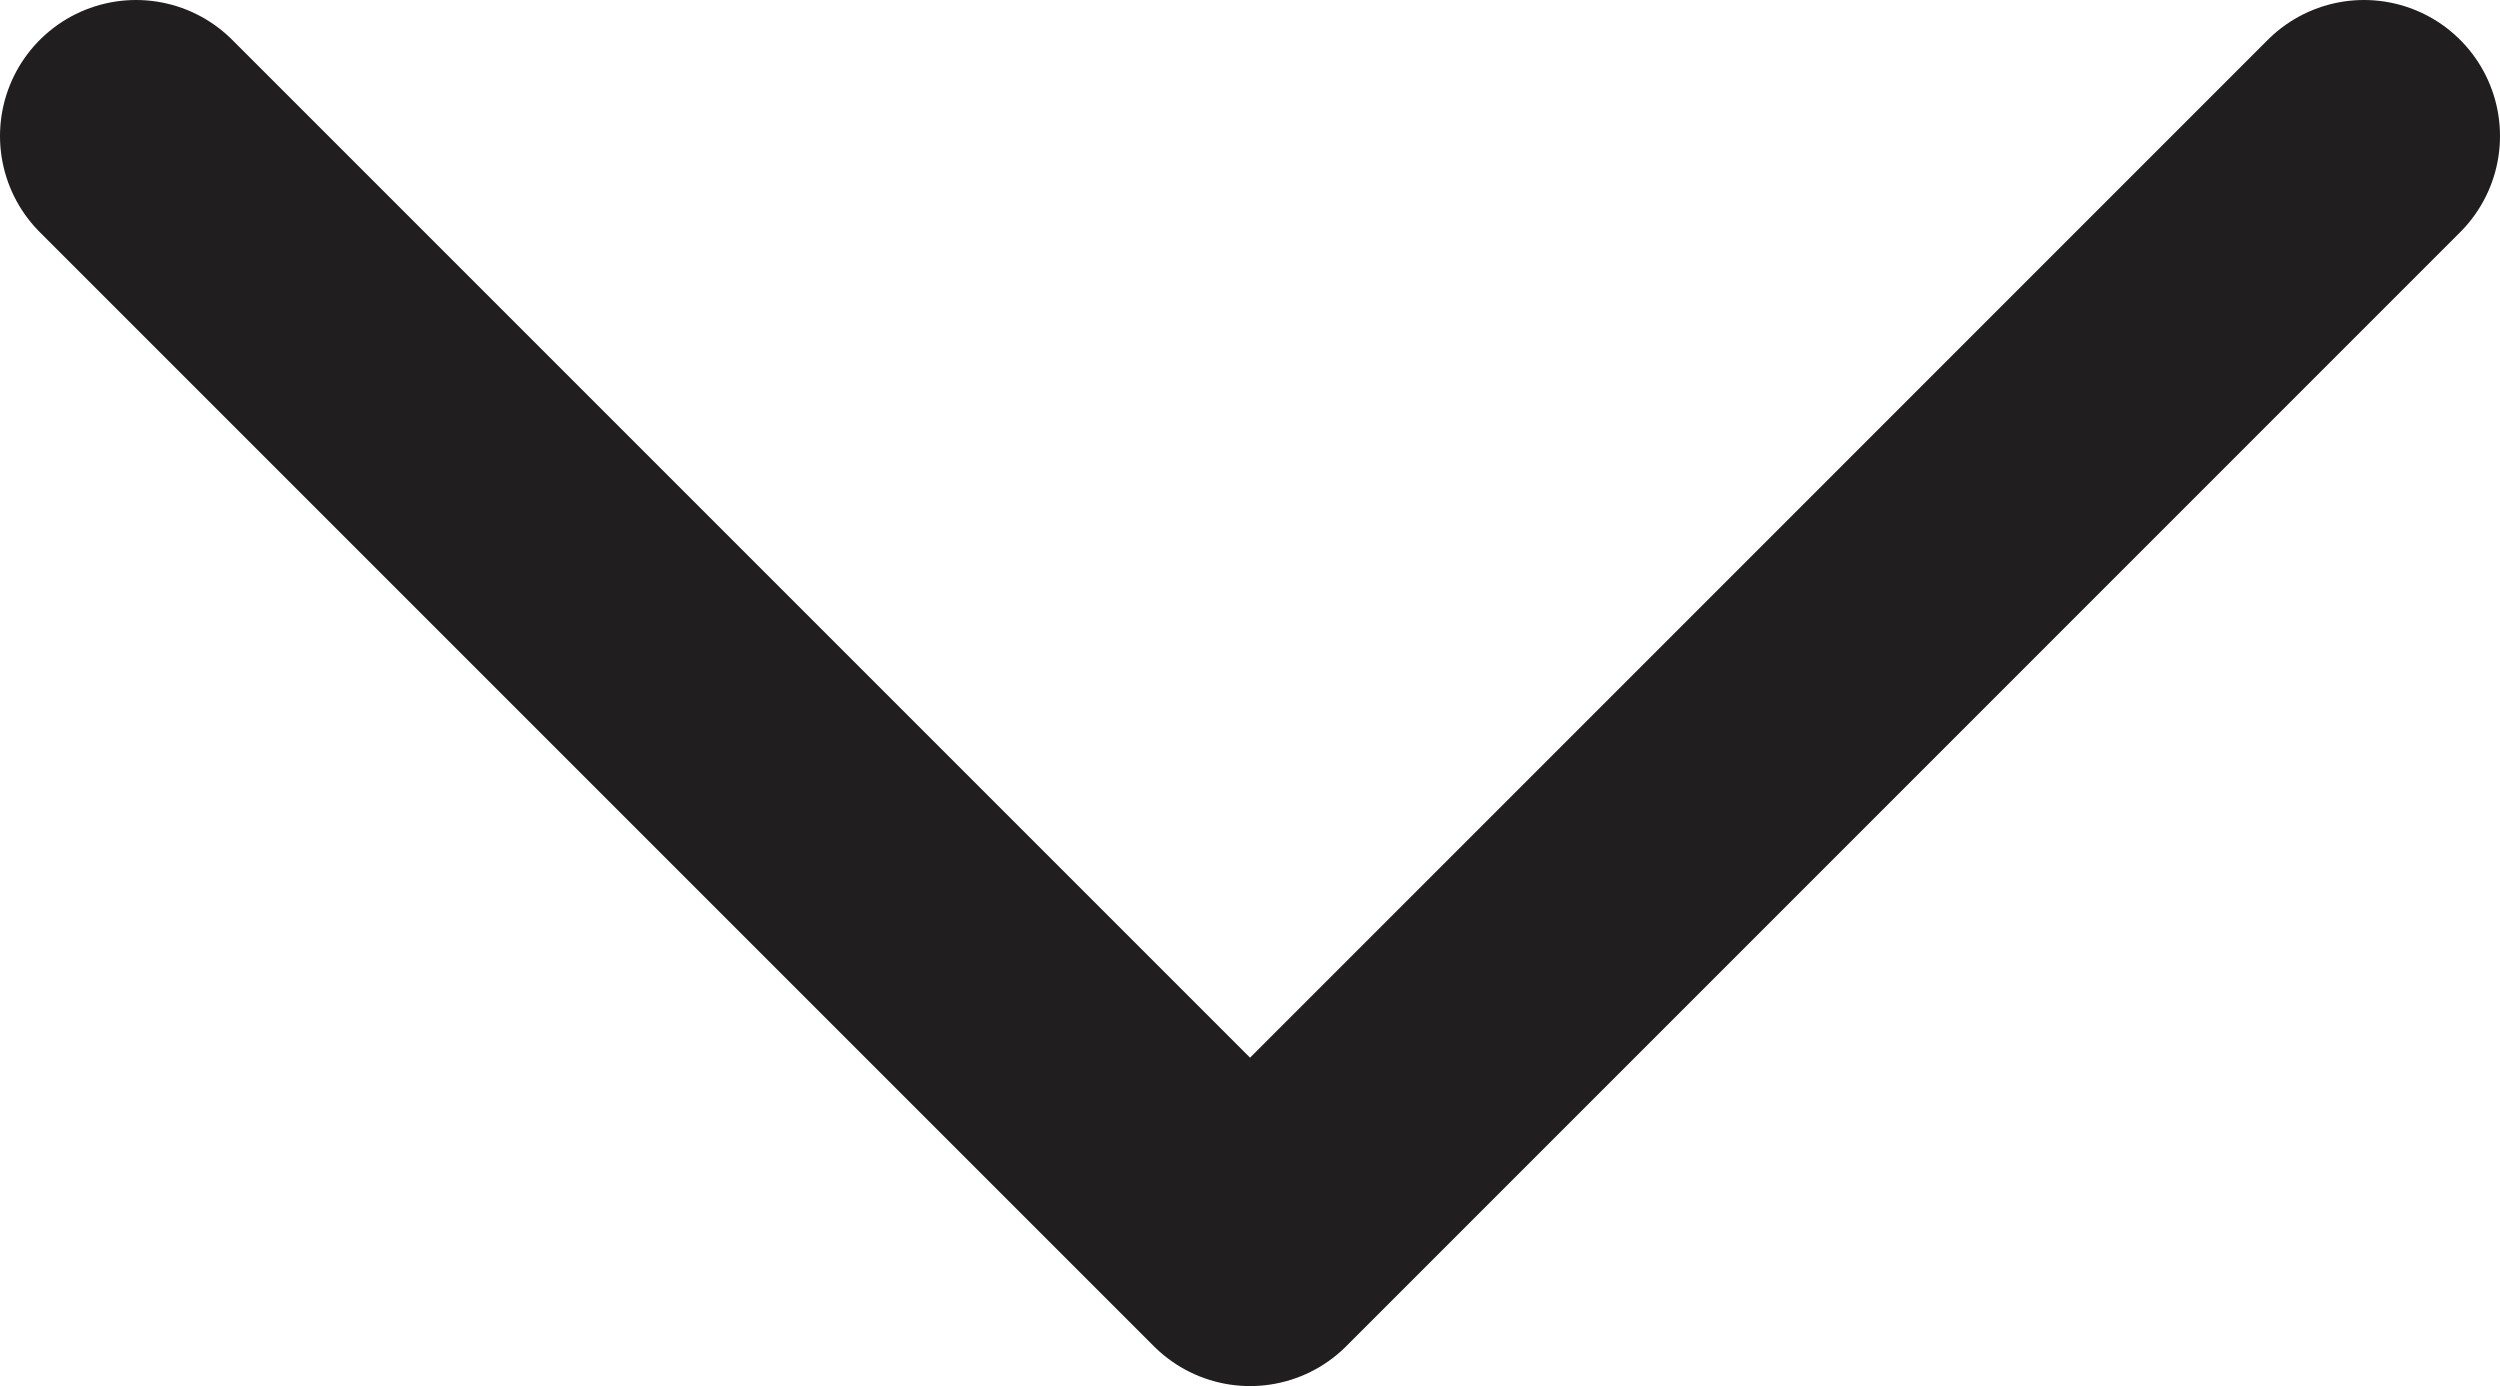 <svg id="Layer_2" data-name="Layer 2" xmlns="http://www.w3.org/2000/svg" viewBox="0 0 27.569 15.285">
  <defs>
    <style>
      .cls-1 {
        fill: none;
        stroke: #201e1e;
        stroke-linecap: round;
        stroke-linejoin: round;
        stroke-width: 3px;
      }
    </style>
  </defs>
  <polyline class="cls-1" points="26.069 1.5 13.785 13.785 1.5 1.5"/>
</svg>
